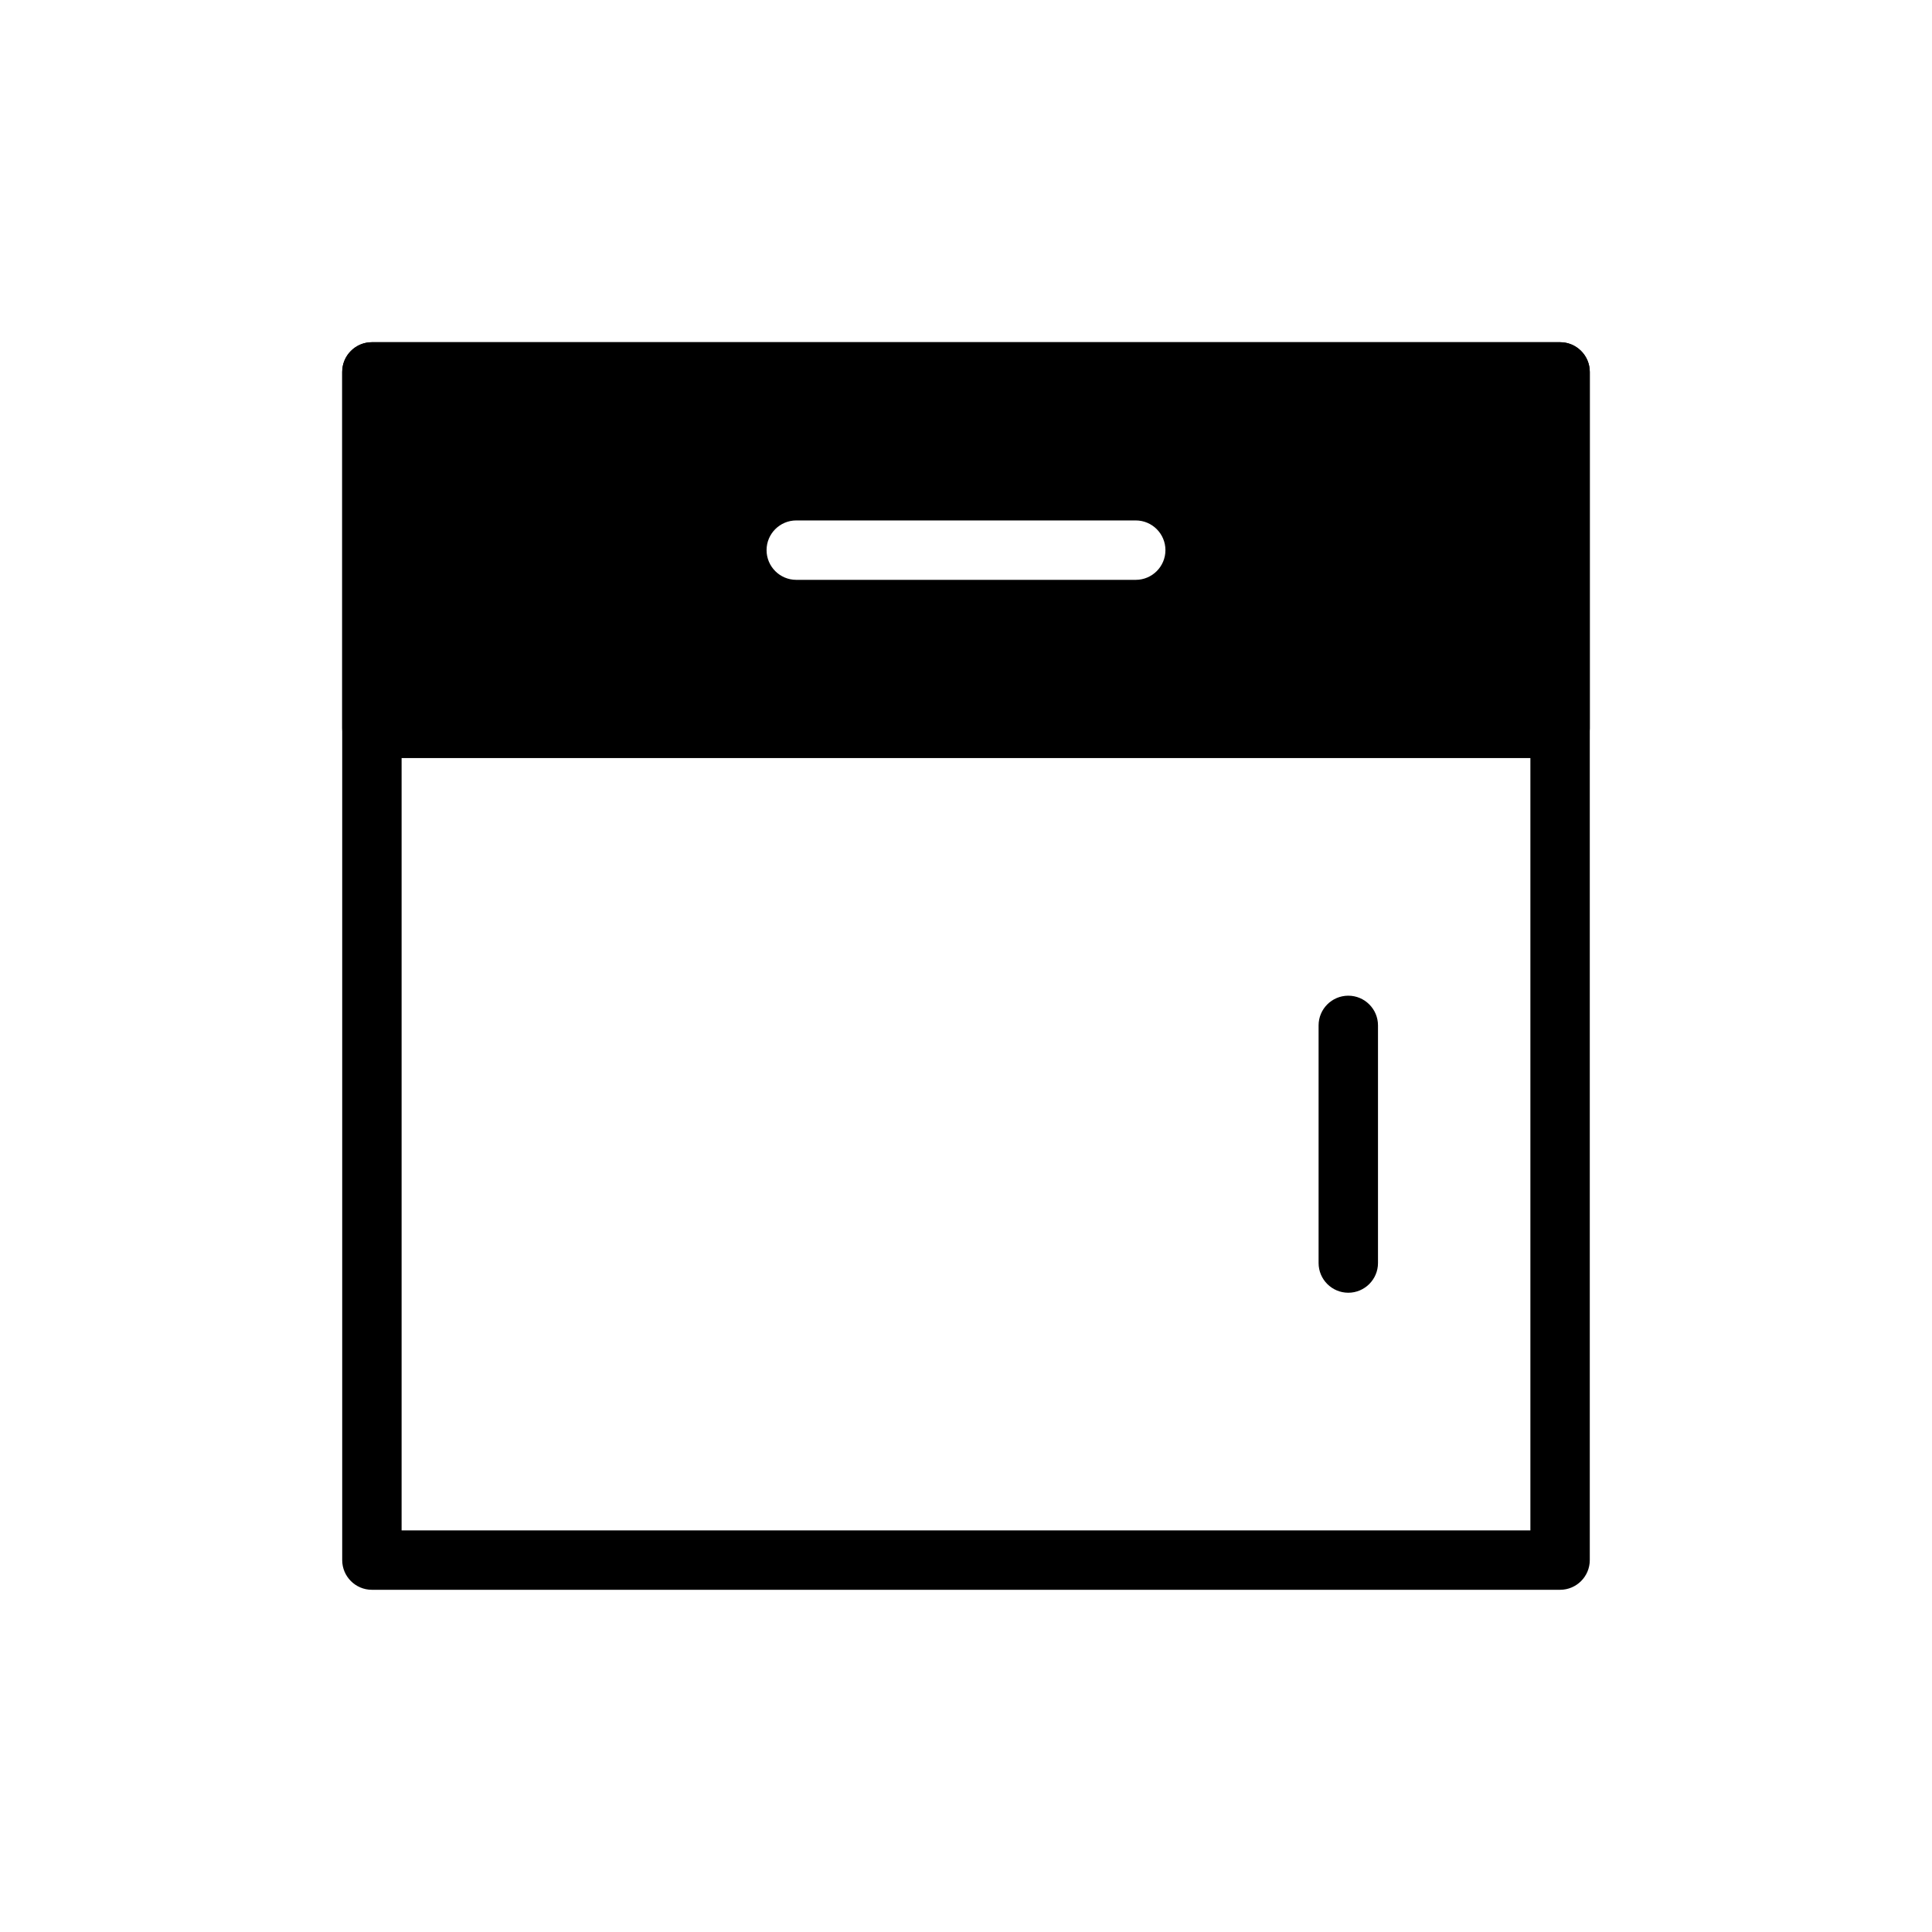 <?xml version="1.0" encoding="UTF-8"?>
<!-- Uploaded to: ICON Repo, www.iconrepo.com, Generator: ICON Repo Mixer Tools -->
<svg fill="#000000" width="800px" height="800px" version="1.1" viewBox="144 144 512 512" xmlns="http://www.w3.org/2000/svg">
 <g fill-rule="evenodd">
  <path d="m565.31 242.56c0-4.344-3.527-7.871-7.871-7.871h-314.88c-4.344 0-7.871 3.527-7.871 7.871v314.88c0 4.344 3.527 7.871 7.871 7.871h314.88c4.344 0 7.871-3.527 7.871-7.871zm-314.88 7.871v299.14h299.14v-299.14z"/>
  <path d="m565.31 242.56c0-4.344-3.527-7.871-7.871-7.871h-314.88c-4.344 0-7.871 3.527-7.871 7.871v94.465c0 4.344 3.527 7.871 7.871 7.871h314.88c4.344 0 7.871-3.527 7.871-7.871zm-210.29 55.105h89.961c4.344 0 7.871-3.527 7.871-7.871s-3.527-7.871-7.871-7.871h-89.961c-4.344 0-7.871 3.527-7.871 7.871s3.527 7.871 7.871 7.871z"/>
  <path d="m493.44 415.74v62.977c0 4.344 3.527 7.871 7.871 7.871 4.328 0 7.871-3.527 7.871-7.871v-62.977c0-4.344-3.543-7.871-7.871-7.871-4.344 0-7.871 3.527-7.871 7.871z"/>
 </g>
</svg>